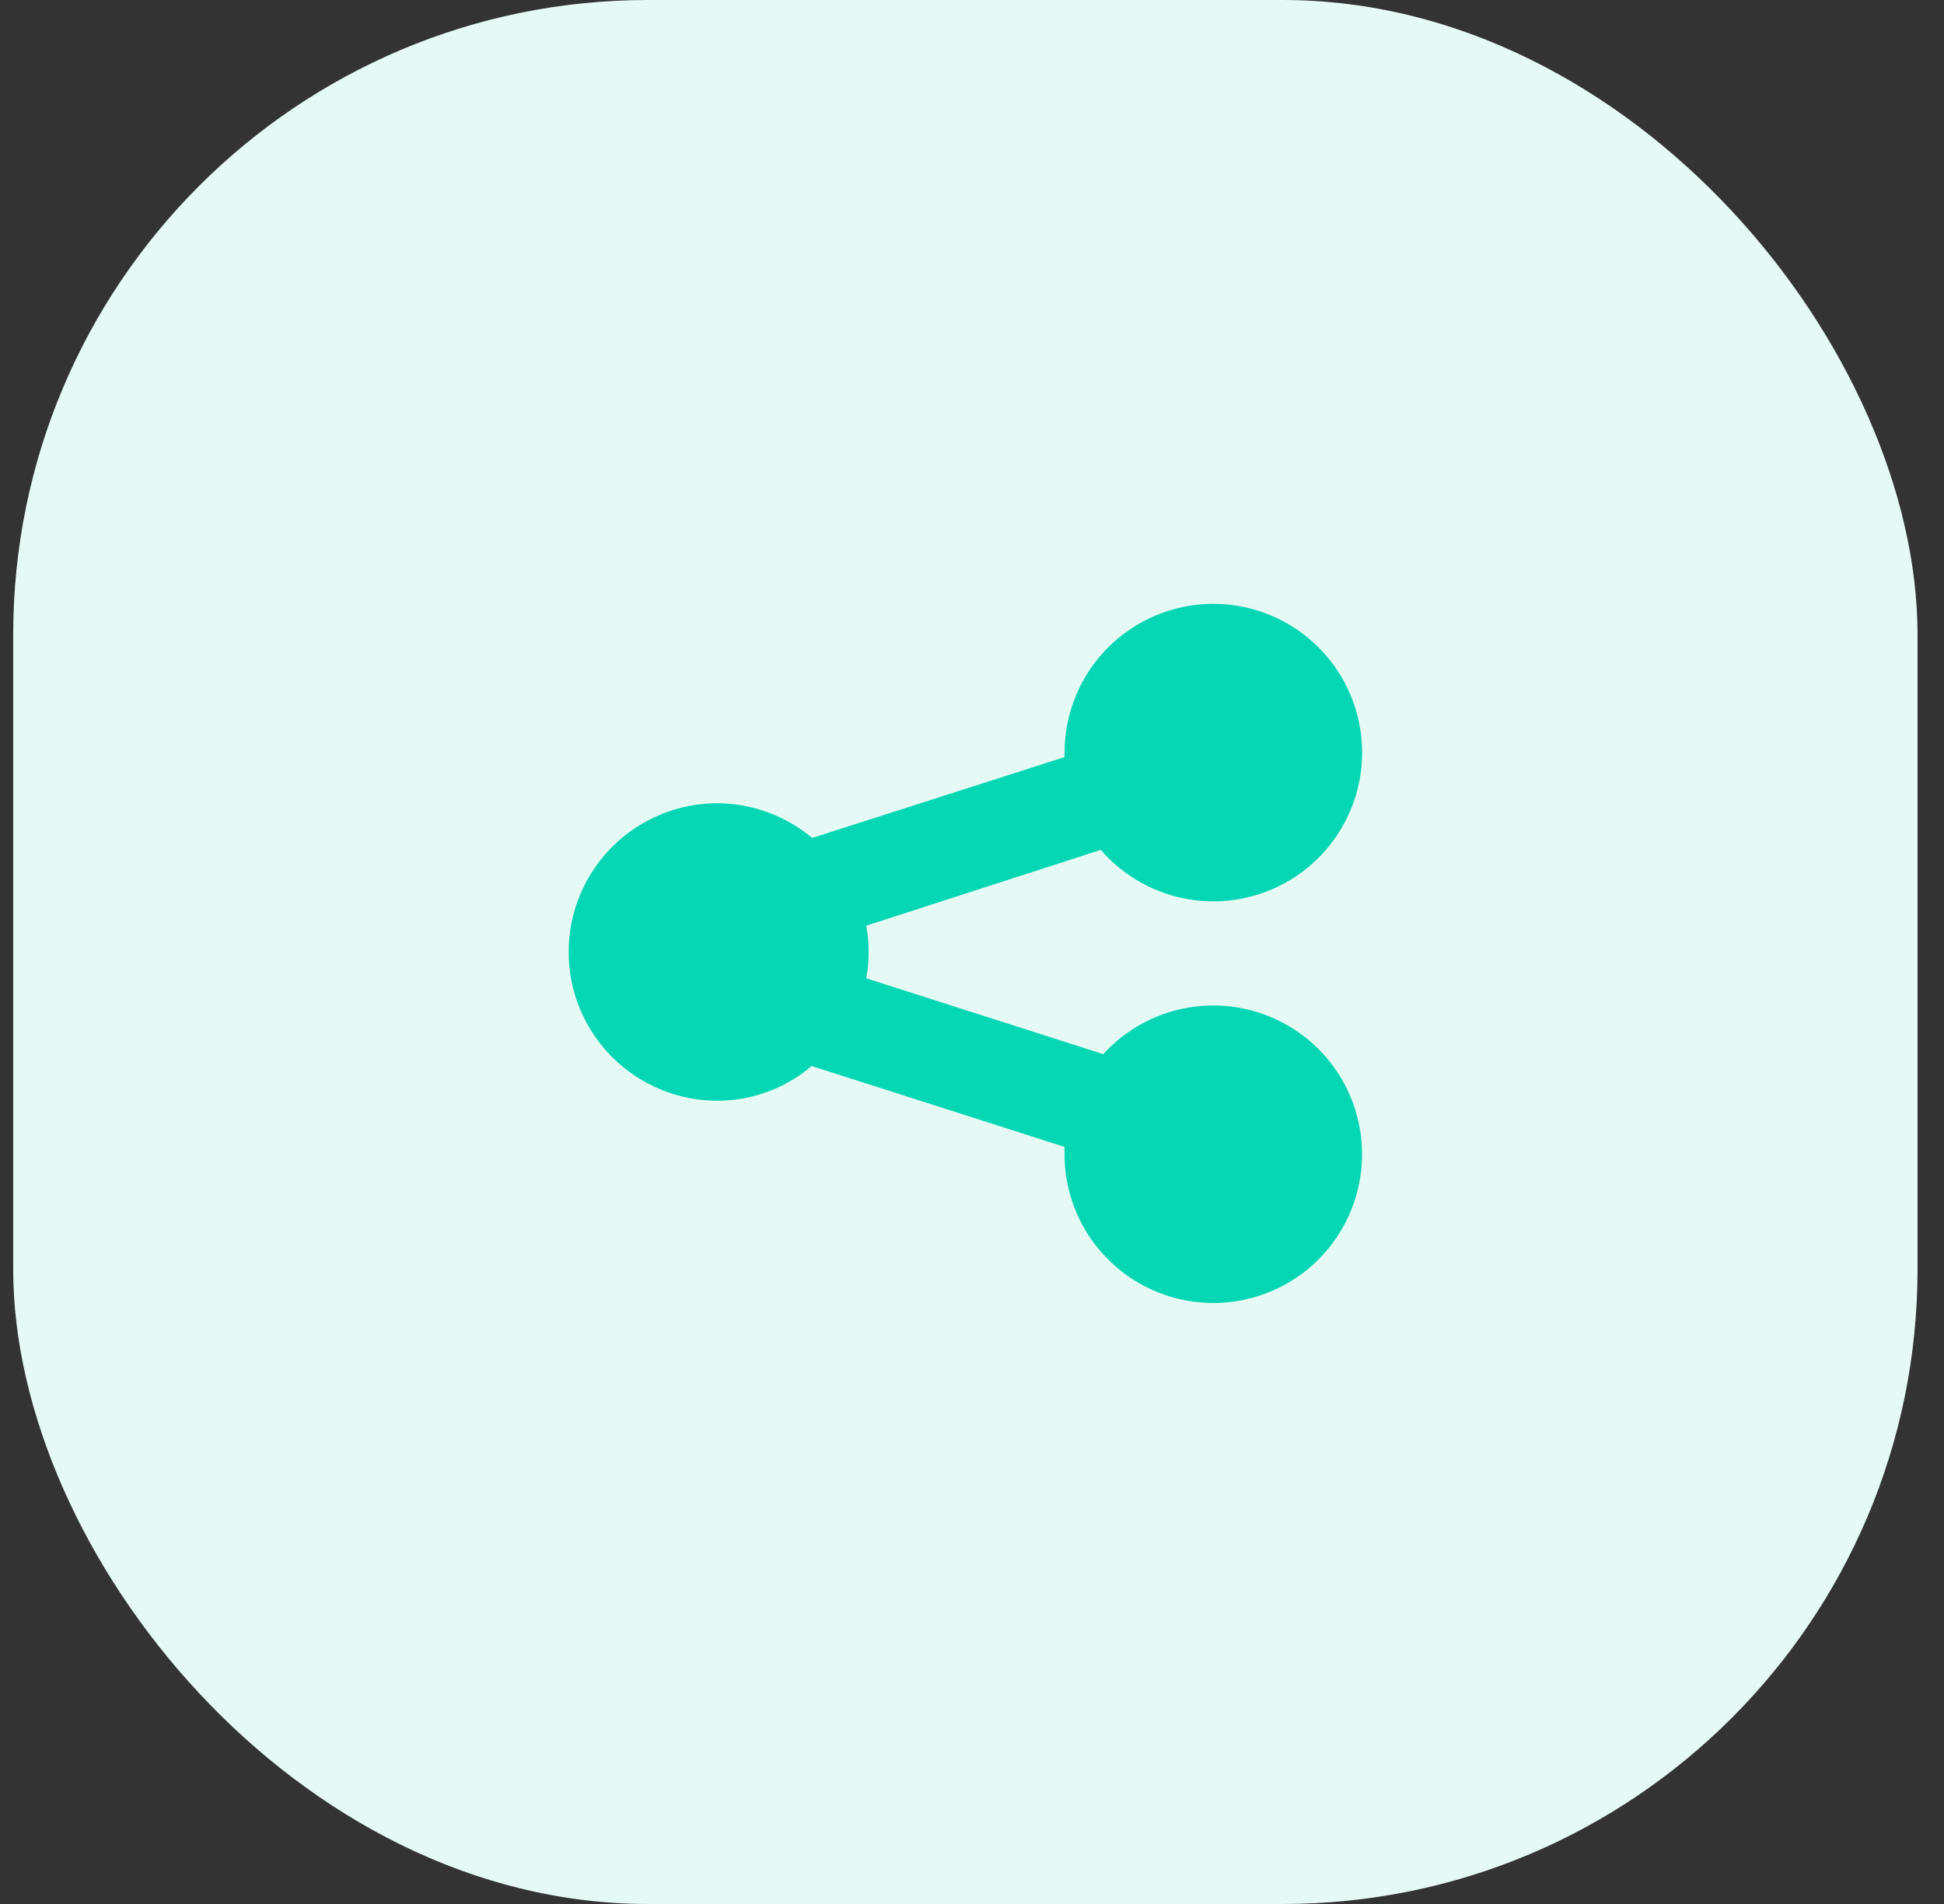 <?xml version="1.0" encoding="utf-8"?>
<svg xmlns="http://www.w3.org/2000/svg" width="49" height="48" viewBox="0 0 49 48" fill="none">
<rect x="0" y="0" width="49" height="48" fill="#333333" stroke="none"/>
<rect x="0.333" width="48" height="48" rx="16" fill="#E5FAF4"/>
<g clip-path="url(#clip0_513_1151)">
<path d="M18.083 20.25C18.957 20.255 19.801 20.564 20.471 21.125L26.833 19.087V19C26.827 18.12 27.131 17.265 27.691 16.586C28.252 15.907 29.033 15.447 29.899 15.286C30.764 15.125 31.659 15.274 32.426 15.707C33.193 16.14 33.783 16.828 34.093 17.652C34.403 18.477 34.413 19.383 34.122 20.214C33.83 21.045 33.256 21.747 32.499 22.197C31.742 22.647 30.851 22.816 29.982 22.675C29.113 22.534 28.321 22.091 27.746 21.425L21.833 23.337C21.917 23.775 21.917 24.225 21.833 24.663L27.808 26.575C28.4 25.925 29.202 25.503 30.073 25.383C30.944 25.264 31.83 25.455 32.575 25.922C33.32 26.389 33.877 27.104 34.148 27.94C34.42 28.776 34.389 29.682 34.061 30.498C33.733 31.314 33.129 31.988 32.354 32.404C31.579 32.819 30.682 32.949 29.821 32.771C28.96 32.592 28.189 32.117 27.643 31.428C27.097 30.738 26.81 29.879 26.833 29C26.833 29 26.833 29 26.833 28.913L20.458 26.875C19.795 27.439 18.954 27.749 18.083 27.75C17.089 27.75 16.135 27.355 15.432 26.652C14.728 25.948 14.333 24.995 14.333 24C14.333 23.006 14.728 22.052 15.432 21.348C16.135 20.645 17.089 20.25 18.083 20.25V20.25Z" fill="#05D6B4"/>
</g>
<defs>
<clipPath id="clip0_513_1151">
<rect width="20" height="20" fill="white" transform="translate(14.333 14)"/>
</clipPath>
</defs>
</svg>